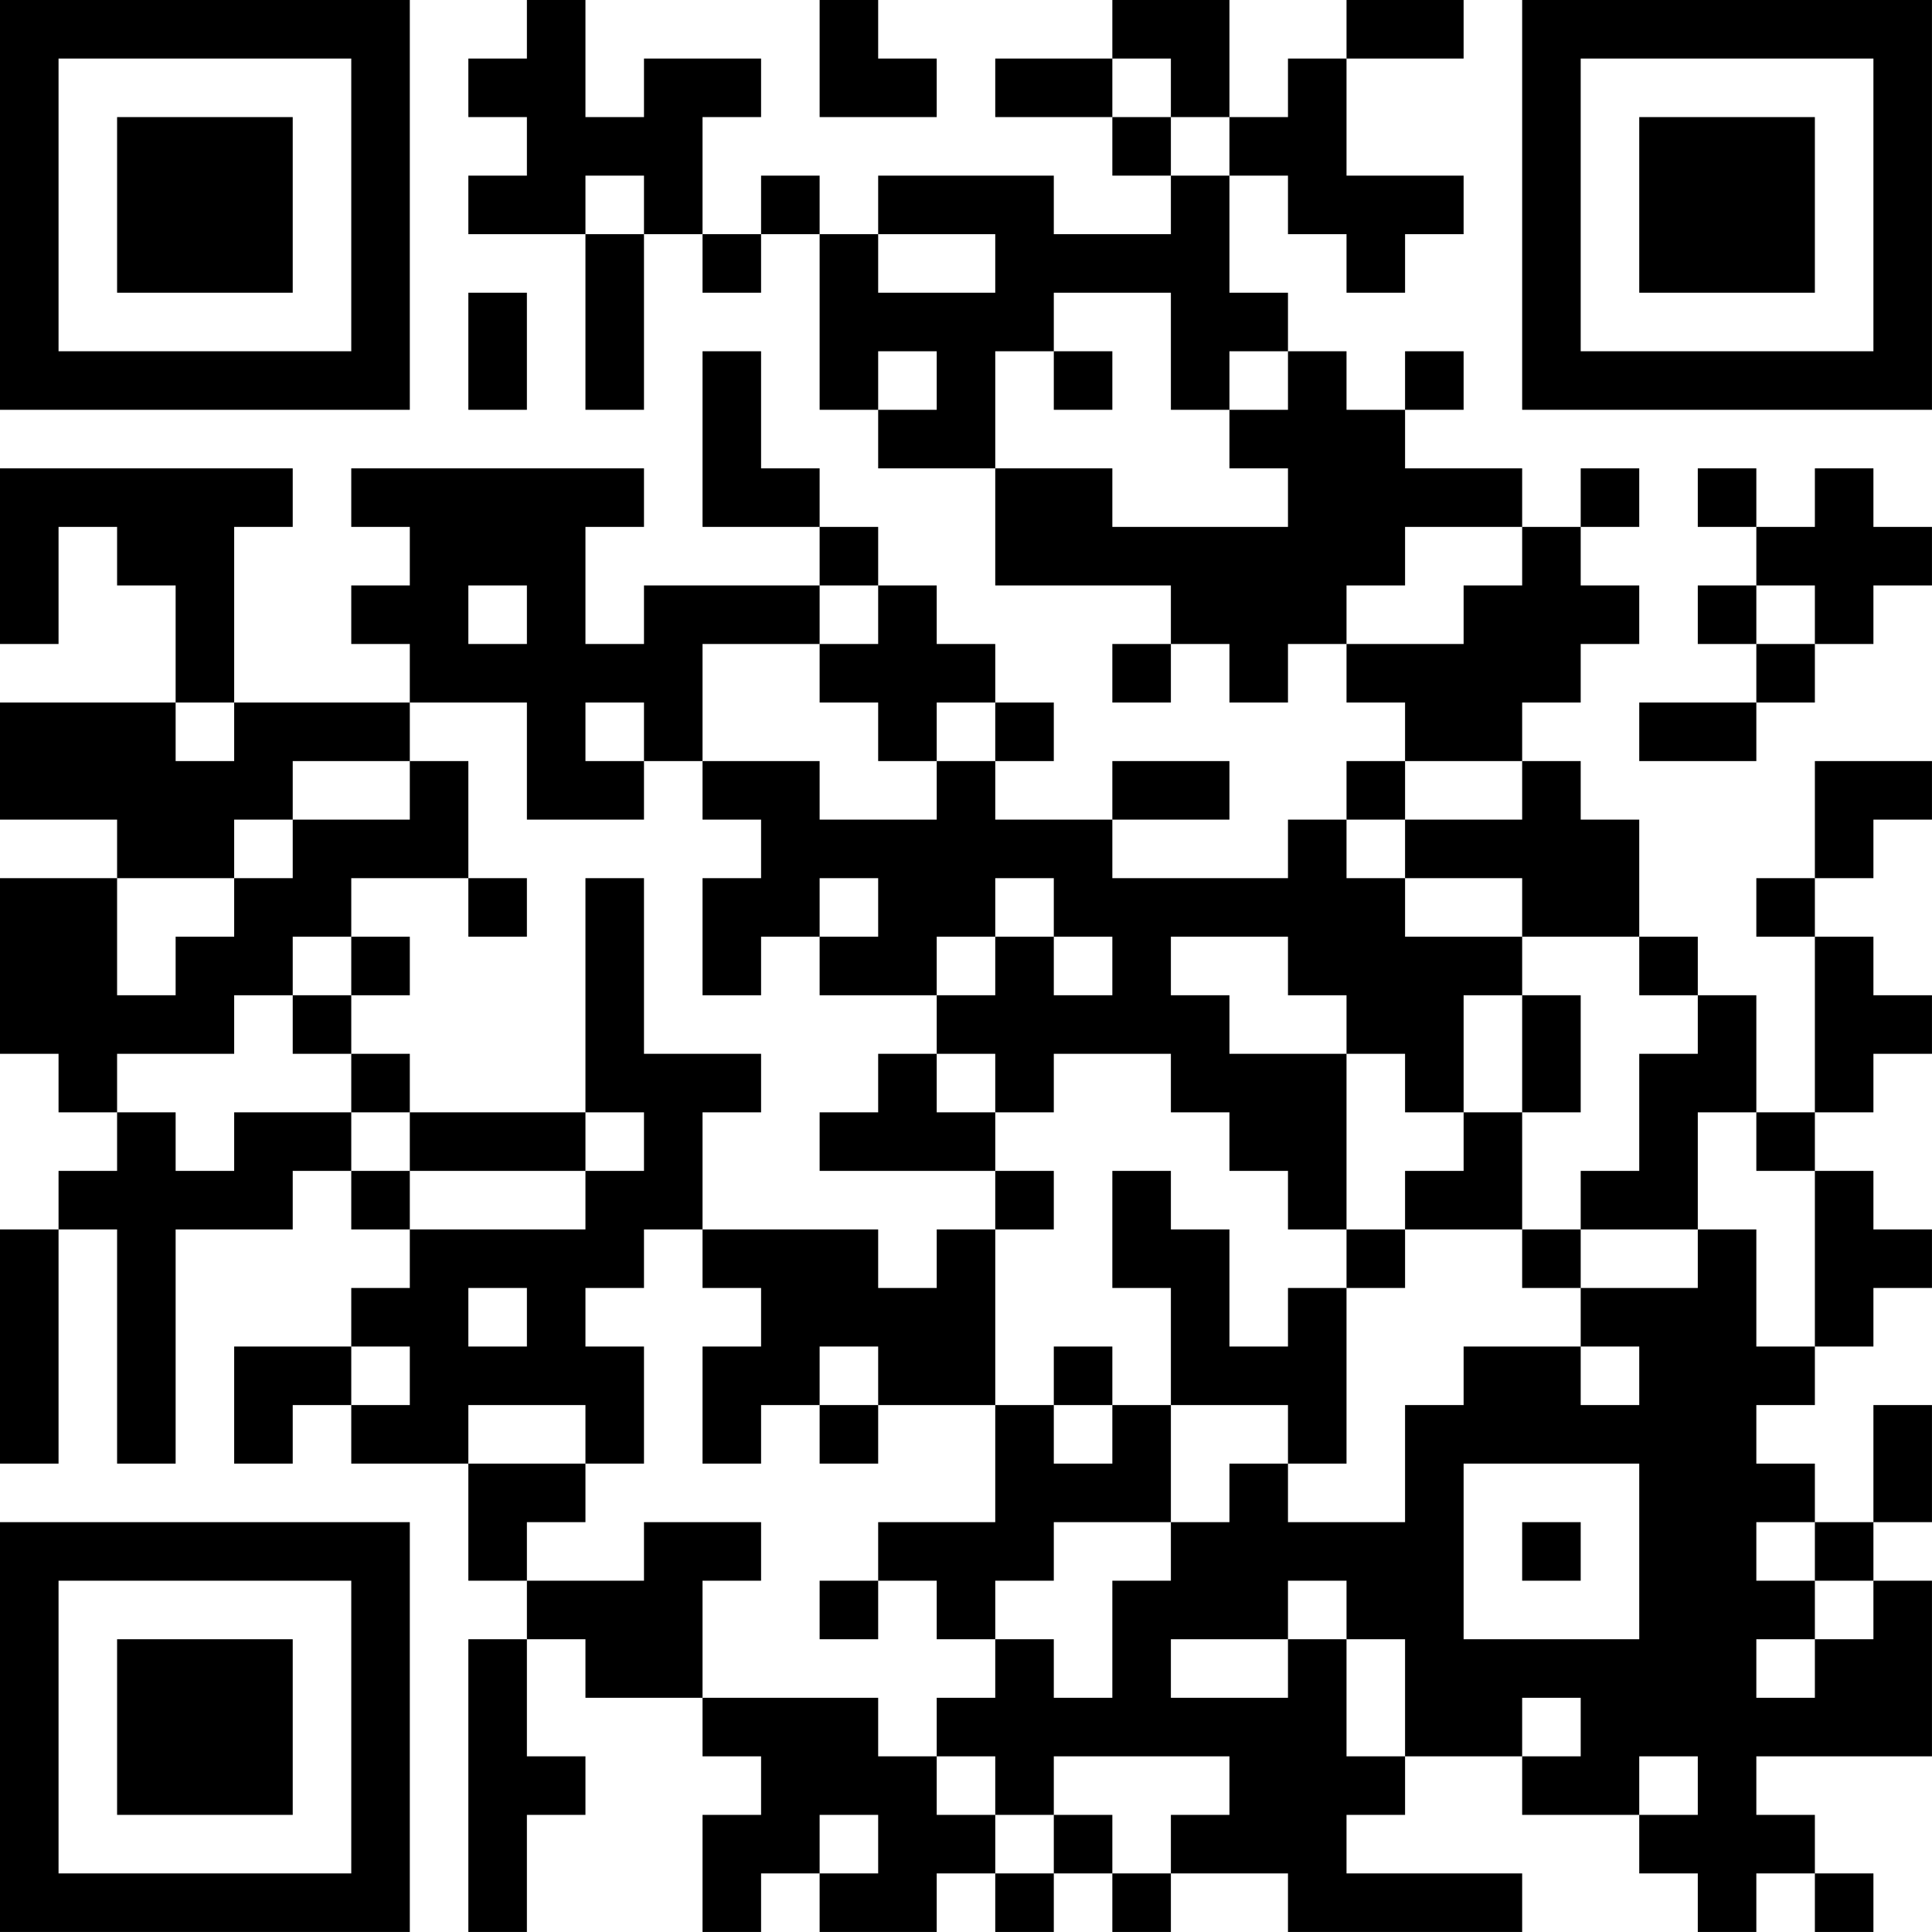 <?xml version="1.0" encoding="UTF-8"?>
<svg xmlns="http://www.w3.org/2000/svg" version="1.1" width="400" height="400" viewBox="0 0 400 400"><rect x="0" y="0" width="400" height="400" fill="#ffffff"/><g transform="scale(12.121)"><g transform="translate(0,0)"><path fill-rule="evenodd" d="M9 0L9 1L8 1L8 2L9 2L9 3L8 3L8 4L10 4L10 7L11 7L11 4L12 4L12 5L13 5L13 4L14 4L14 7L15 7L15 8L17 8L17 10L20 10L20 11L19 11L19 12L20 12L20 11L21 11L21 12L22 12L22 11L23 11L23 12L24 12L24 13L23 13L23 14L22 14L22 15L19 15L19 14L21 14L21 13L19 13L19 14L17 14L17 13L18 13L18 12L17 12L17 11L16 11L16 10L15 10L15 9L14 9L14 8L13 8L13 6L12 6L12 9L14 9L14 10L11 10L11 11L10 11L10 9L11 9L11 8L6 8L6 9L7 9L7 10L6 10L6 11L7 11L7 12L4 12L4 9L5 9L5 8L0 8L0 11L1 11L1 9L2 9L2 10L3 10L3 12L0 12L0 14L2 14L2 15L0 15L0 18L1 18L1 19L2 19L2 20L1 20L1 21L0 21L0 25L1 25L1 21L2 21L2 25L3 25L3 21L5 21L5 20L6 20L6 21L7 21L7 22L6 22L6 23L4 23L4 25L5 25L5 24L6 24L6 25L8 25L8 27L9 27L9 28L8 28L8 33L9 33L9 31L10 31L10 30L9 30L9 28L10 28L10 29L12 29L12 30L13 30L13 31L12 31L12 33L13 33L13 32L14 32L14 33L16 33L16 32L17 32L17 33L18 33L18 32L19 32L19 33L20 33L20 32L22 32L22 33L26 33L26 32L23 32L23 31L24 31L24 30L26 30L26 31L28 31L28 32L29 32L29 33L30 33L30 32L31 32L31 33L32 33L32 32L31 32L31 31L30 31L30 30L33 30L33 27L32 27L32 26L33 26L33 24L32 24L32 26L31 26L31 25L30 25L30 24L31 24L31 23L32 23L32 22L33 22L33 21L32 21L32 20L31 20L31 19L32 19L32 18L33 18L33 17L32 17L32 16L31 16L31 15L32 15L32 14L33 14L33 13L31 13L31 15L30 15L30 16L31 16L31 19L30 19L30 17L29 17L29 16L28 16L28 14L27 14L27 13L26 13L26 12L27 12L27 11L28 11L28 10L27 10L27 9L28 9L28 8L27 8L27 9L26 9L26 8L24 8L24 7L25 7L25 6L24 6L24 7L23 7L23 6L22 6L22 5L21 5L21 3L22 3L22 4L23 4L23 5L24 5L24 4L25 4L25 3L23 3L23 1L25 1L25 0L23 0L23 1L22 1L22 2L21 2L21 0L19 0L19 1L17 1L17 2L19 2L19 3L20 3L20 4L18 4L18 3L15 3L15 4L14 4L14 3L13 3L13 4L12 4L12 2L13 2L13 1L11 1L11 2L10 2L10 0ZM14 0L14 2L16 2L16 1L15 1L15 0ZM19 1L19 2L20 2L20 3L21 3L21 2L20 2L20 1ZM10 3L10 4L11 4L11 3ZM15 4L15 5L17 5L17 4ZM8 5L8 7L9 7L9 5ZM18 5L18 6L17 6L17 8L19 8L19 9L22 9L22 8L21 8L21 7L22 7L22 6L21 6L21 7L20 7L20 5ZM15 6L15 7L16 7L16 6ZM18 6L18 7L19 7L19 6ZM29 8L29 9L30 9L30 10L29 10L29 11L30 11L30 12L28 12L28 13L30 13L30 12L31 12L31 11L32 11L32 10L33 10L33 9L32 9L32 8L31 8L31 9L30 9L30 8ZM24 9L24 10L23 10L23 11L25 11L25 10L26 10L26 9ZM8 10L8 11L9 11L9 10ZM14 10L14 11L12 11L12 13L11 13L11 12L10 12L10 13L11 13L11 14L9 14L9 12L7 12L7 13L5 13L5 14L4 14L4 15L2 15L2 17L3 17L3 16L4 16L4 15L5 15L5 14L7 14L7 13L8 13L8 15L6 15L6 16L5 16L5 17L4 17L4 18L2 18L2 19L3 19L3 20L4 20L4 19L6 19L6 20L7 20L7 21L10 21L10 20L11 20L11 19L10 19L10 15L11 15L11 18L13 18L13 19L12 19L12 21L11 21L11 22L10 22L10 23L11 23L11 25L10 25L10 24L8 24L8 25L10 25L10 26L9 26L9 27L11 27L11 26L13 26L13 27L12 27L12 29L15 29L15 30L16 30L16 31L17 31L17 32L18 32L18 31L19 31L19 32L20 32L20 31L21 31L21 30L18 30L18 31L17 31L17 30L16 30L16 29L17 29L17 28L18 28L18 29L19 29L19 27L20 27L20 26L21 26L21 25L22 25L22 26L24 26L24 24L25 24L25 23L27 23L27 24L28 24L28 23L27 23L27 22L29 22L29 21L30 21L30 23L31 23L31 20L30 20L30 19L29 19L29 21L27 21L27 20L28 20L28 18L29 18L29 17L28 17L28 16L26 16L26 15L24 15L24 14L26 14L26 13L24 13L24 14L23 14L23 15L24 15L24 16L26 16L26 17L25 17L25 19L24 19L24 18L23 18L23 17L22 17L22 16L20 16L20 17L21 17L21 18L23 18L23 21L22 21L22 20L21 20L21 19L20 19L20 18L18 18L18 19L17 19L17 18L16 18L16 17L17 17L17 16L18 16L18 17L19 17L19 16L18 16L18 15L17 15L17 16L16 16L16 17L14 17L14 16L15 16L15 15L14 15L14 16L13 16L13 17L12 17L12 15L13 15L13 14L12 14L12 13L14 13L14 14L16 14L16 13L17 13L17 12L16 12L16 13L15 13L15 12L14 12L14 11L15 11L15 10ZM30 10L30 11L31 11L31 10ZM3 12L3 13L4 13L4 12ZM8 15L8 16L9 16L9 15ZM6 16L6 17L5 17L5 18L6 18L6 19L7 19L7 20L10 20L10 19L7 19L7 18L6 18L6 17L7 17L7 16ZM26 17L26 19L25 19L25 20L24 20L24 21L23 21L23 22L22 22L22 23L21 23L21 21L20 21L20 20L19 20L19 22L20 22L20 24L19 24L19 23L18 23L18 24L17 24L17 21L18 21L18 20L17 20L17 19L16 19L16 18L15 18L15 19L14 19L14 20L17 20L17 21L16 21L16 22L15 22L15 21L12 21L12 22L13 22L13 23L12 23L12 25L13 25L13 24L14 24L14 25L15 25L15 24L17 24L17 26L15 26L15 27L14 27L14 28L15 28L15 27L16 27L16 28L17 28L17 27L18 27L18 26L20 26L20 24L22 24L22 25L23 25L23 22L24 22L24 21L26 21L26 22L27 22L27 21L26 21L26 19L27 19L27 17ZM8 22L8 23L9 23L9 22ZM6 23L6 24L7 24L7 23ZM14 23L14 24L15 24L15 23ZM18 24L18 25L19 25L19 24ZM25 25L25 28L28 28L28 25ZM26 26L26 27L27 27L27 26ZM30 26L30 27L31 27L31 28L30 28L30 29L31 29L31 28L32 28L32 27L31 27L31 26ZM22 27L22 28L20 28L20 29L22 29L22 28L23 28L23 30L24 30L24 28L23 28L23 27ZM26 29L26 30L27 30L27 29ZM28 30L28 31L29 31L29 30ZM14 31L14 32L15 32L15 31ZM0 0L0 7L7 7L7 0ZM1 1L1 6L6 6L6 1ZM2 2L2 5L5 5L5 2ZM26 0L26 7L33 7L33 0ZM27 1L27 6L32 6L32 1ZM28 2L28 5L31 5L31 2ZM0 26L0 33L7 33L7 26ZM1 27L1 32L6 32L6 27ZM2 28L2 31L5 31L5 28Z" fill="#000000"/></g></g></svg>
